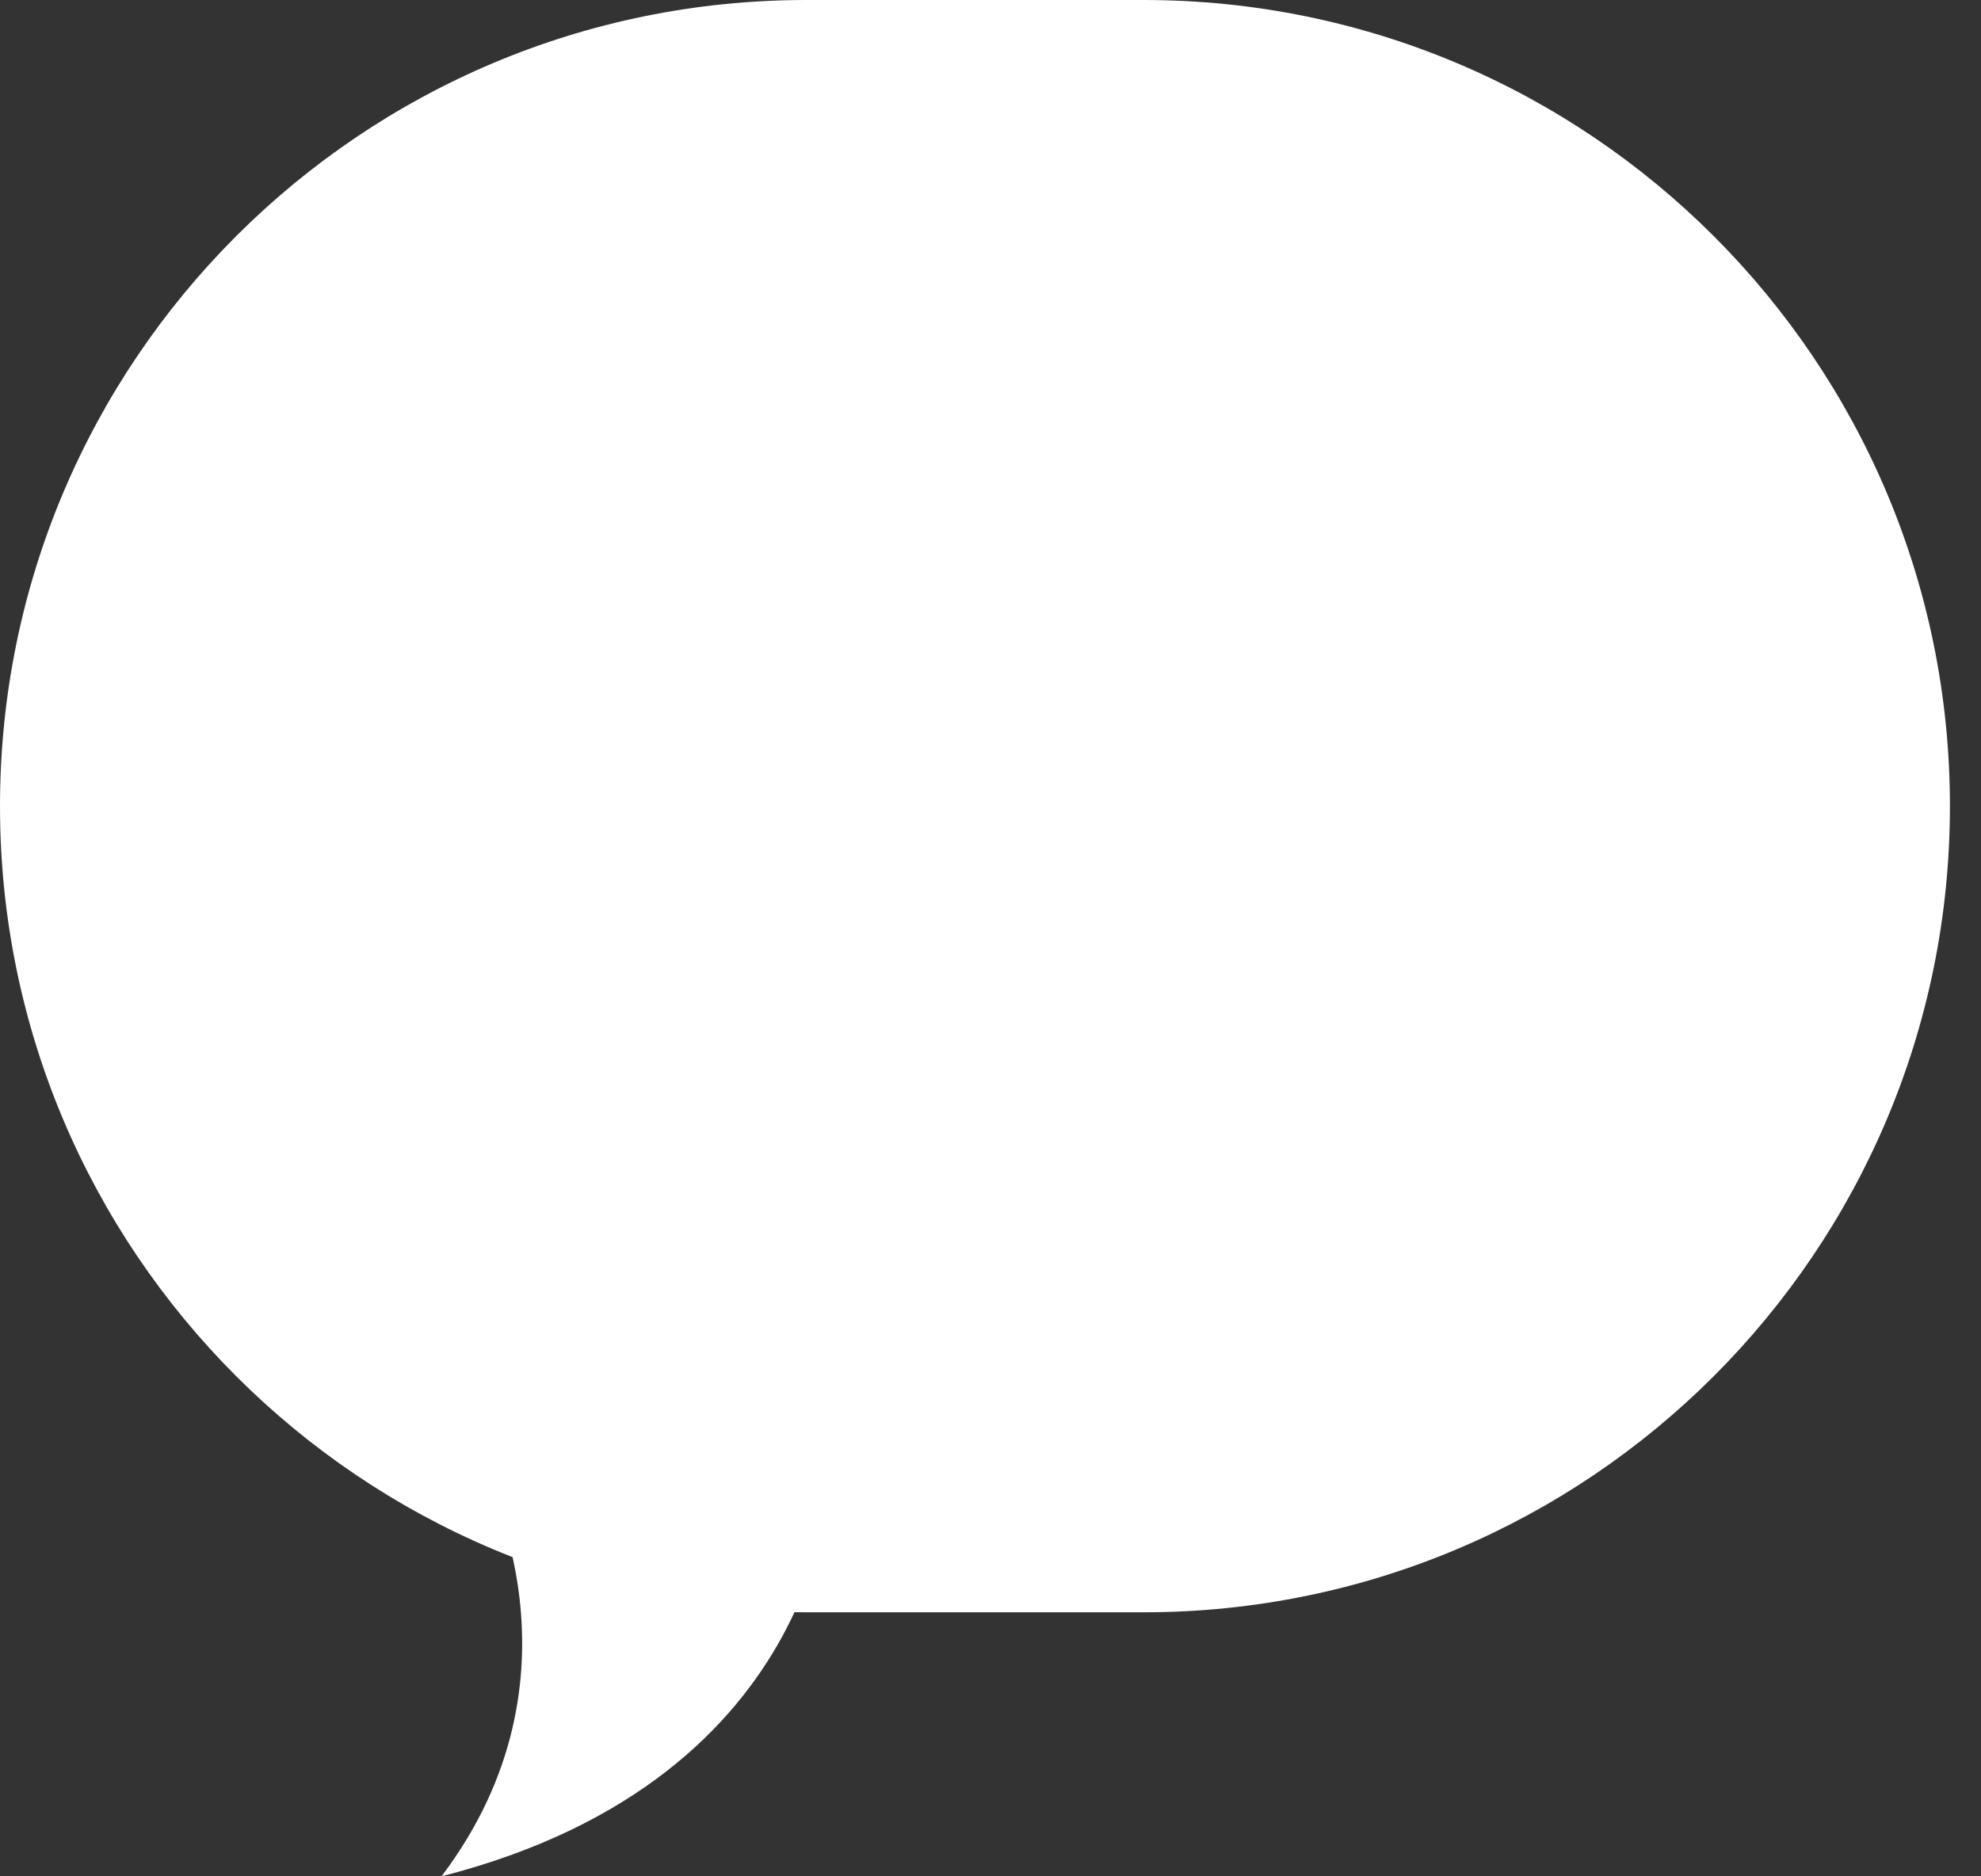<svg width="38" height="36" viewBox="0 0 38 36" fill="none" xmlns="http://www.w3.org/2000/svg">
<rect x="0" y="0" width="38" height="36" fill="#333333" stroke="none"/>
<path d="M21.937 0H15.467C6.925 0 0 6.925 0 15.467C0 24.009 6.925 30.934 15.467 30.934H21.937C30.48 30.934 37.404 24.009 37.404 15.467C37.404 6.925 30.48 0 21.937 0Z" fill="white"/>
<path fill-rule="evenodd" clip-rule="evenodd" d="M15.922 28.28C15.922 28.28 15.922 34.093 8.469 36C11.389 32.14 9.279 28.28 9.279 28.28H15.922Z" fill="white"/>
</svg>
